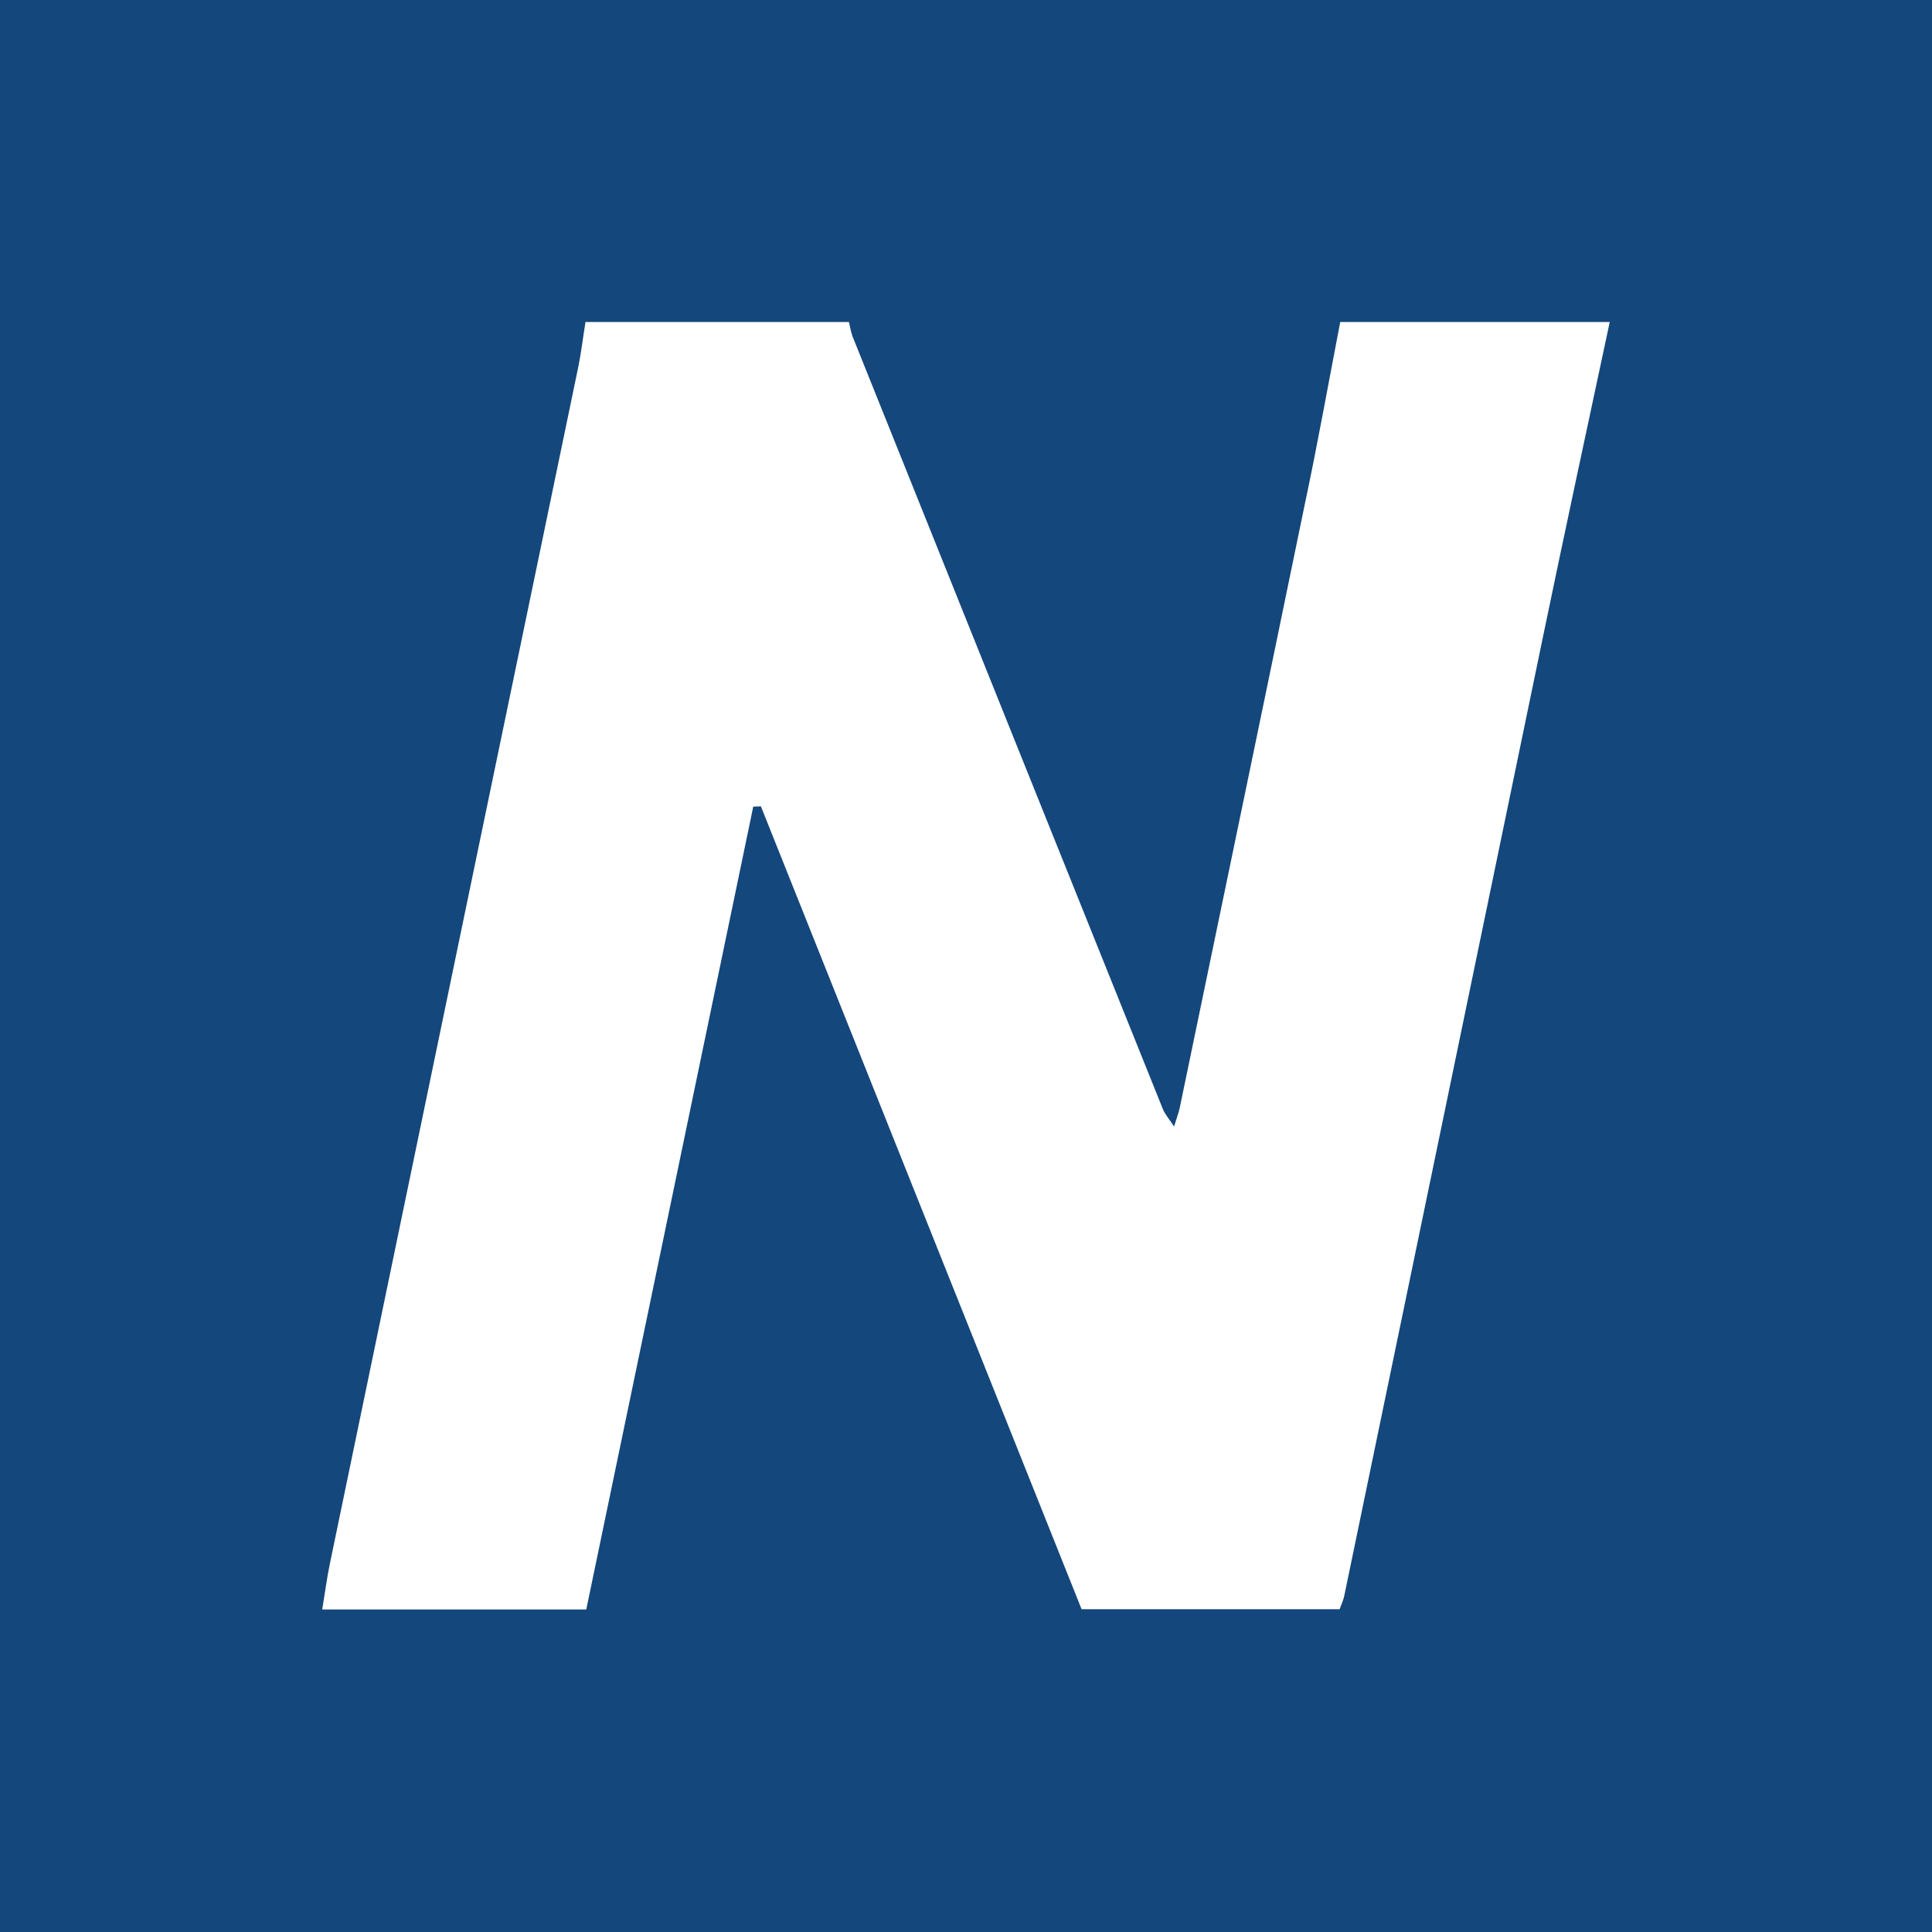 <svg xmlns="http://www.w3.org/2000/svg" width="60" height="60" fill="none"><path fill="#14477B" d="M0 0h60v60H0z"/><g clip-path="url(#a)"><path fill="#fff" d="M49.992 10c-.696 3.263-1.4 6.526-2.076 9.789-2.058 9.926-4.108 19.844-6.168 29.767-.024.122-.076.233-.145.42H33.59c-3.294-8.25-6.632-16.589-9.96-24.935-.076 0-.16.01-.237.01-1.73 8.302-3.448 16.598-5.186 24.933h-8.2c.087-.528.145-.983.24-1.434 2.566-12.386 5.141-24.772 7.716-37.173.092-.455.144-.915.22-1.377h8.182c.034.145.06.306.11.444 3.212 8.005 6.422 16 9.64 24.002.06.154.179.283.347.54.086-.283.136-.41.17-.555 1.297-6.254 2.601-12.508 3.887-18.759.4-1.88.738-3.775 1.103-5.672z"/></g><defs><clipPath id="a"><path fill="#fff" d="M10 10h40v40H10z"/></clipPath></defs></svg>